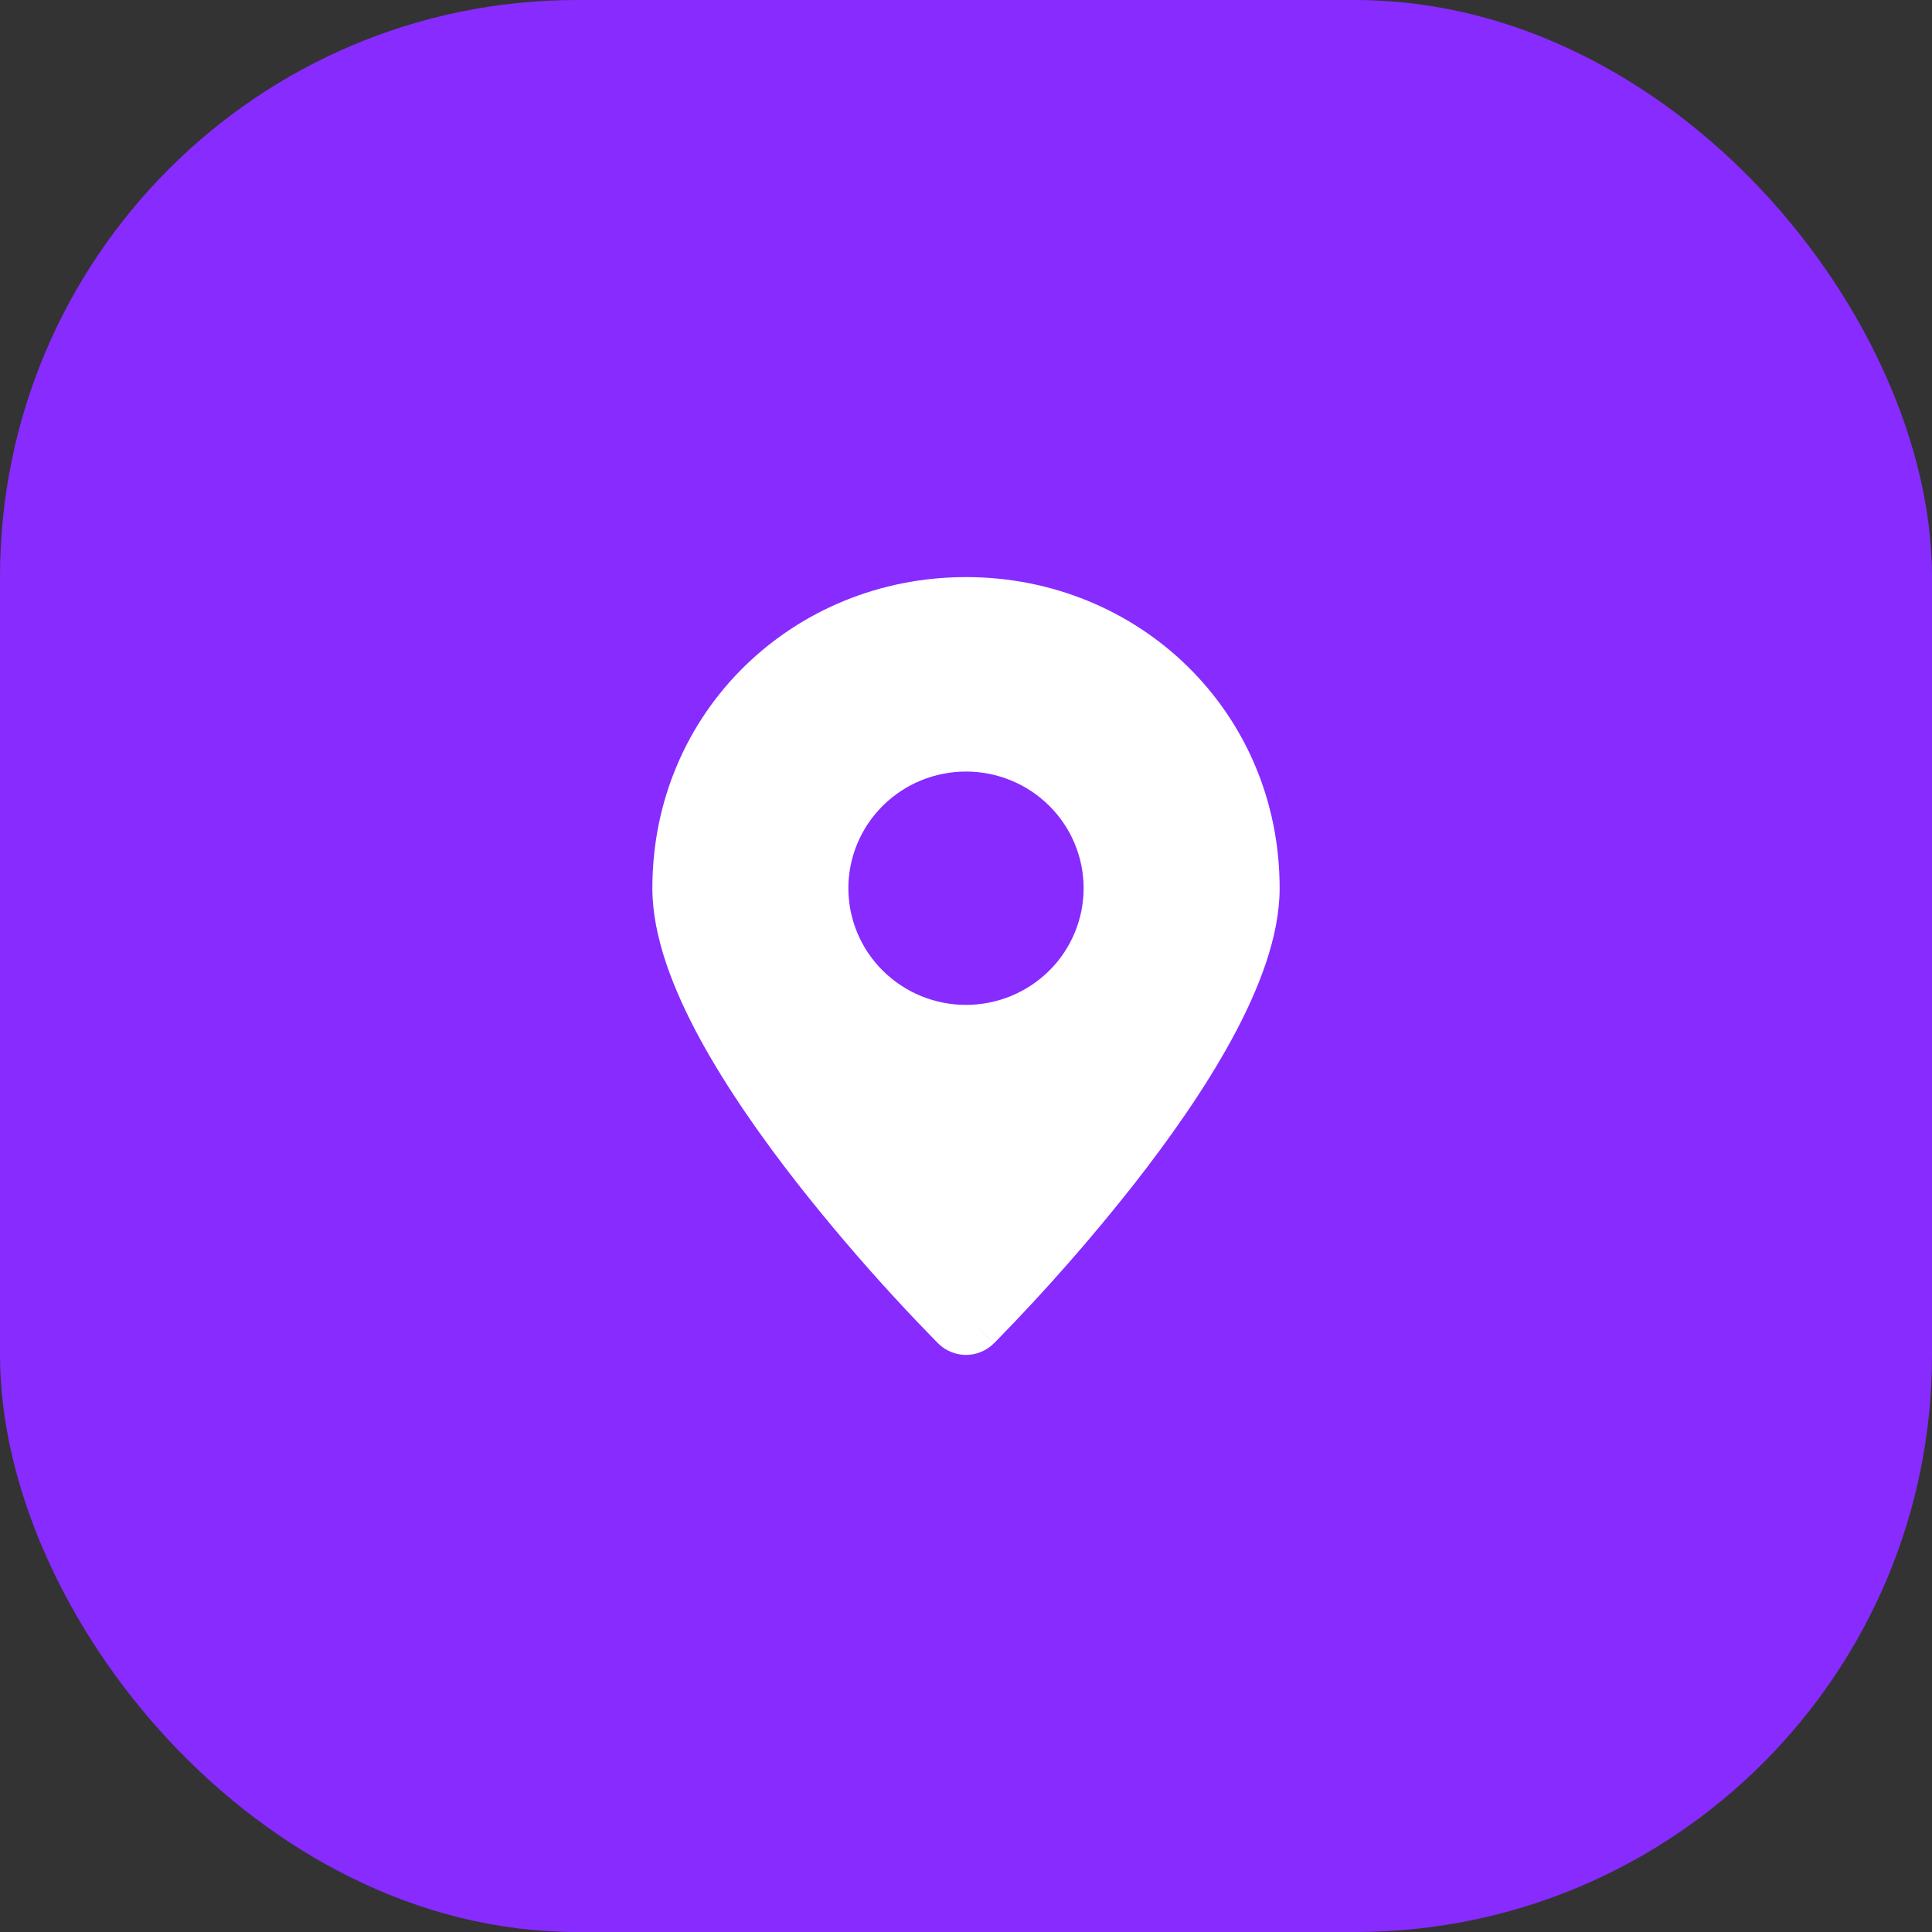 <svg width="77" height="77" viewBox="0 0 77 77" fill="none" xmlns="http://www.w3.org/2000/svg">
<rect x="0" y="0" width="77" height="77" fill="#333333" stroke="none"/>
<rect width="77" height="77" rx="22.989" fill="#872BFF"/>
<path fill-rule="evenodd" clip-rule="evenodd" d="M38.5 52.45L39.606 53.544C39.461 53.688 39.289 53.803 39.099 53.881C38.909 53.96 38.705 54 38.499 54C38.294 54 38.09 53.96 37.9 53.881C37.71 53.803 37.537 53.688 37.392 53.544L37.383 53.533L37.356 53.507L37.259 53.409C36.709 52.846 36.167 52.275 35.634 51.695C34.297 50.242 33.017 48.738 31.797 47.187C30.403 45.405 28.978 43.39 27.895 41.4C26.836 39.448 26 37.334 26 35.4C26 28.364 31.613 23 38.5 23C45.388 23 51 28.364 51 35.4C51 37.334 50.164 39.448 49.105 41.398C48.022 43.392 46.598 45.405 45.203 47.187C43.496 49.357 41.672 51.434 39.741 53.409L39.644 53.507L39.617 53.533L39.608 53.542L38.5 52.45ZM38.5 40.05C39.743 40.05 40.935 39.56 41.815 38.688C42.694 37.816 43.188 36.633 43.188 35.4C43.188 34.167 42.694 32.984 41.815 32.112C40.935 31.24 39.743 30.75 38.5 30.75C37.257 30.75 36.065 31.24 35.185 32.112C34.306 32.984 33.812 34.167 33.812 35.4C33.812 36.633 34.306 37.816 35.185 38.688C36.065 39.56 37.257 40.05 38.5 40.05Z" fill="white"/>
</svg>
